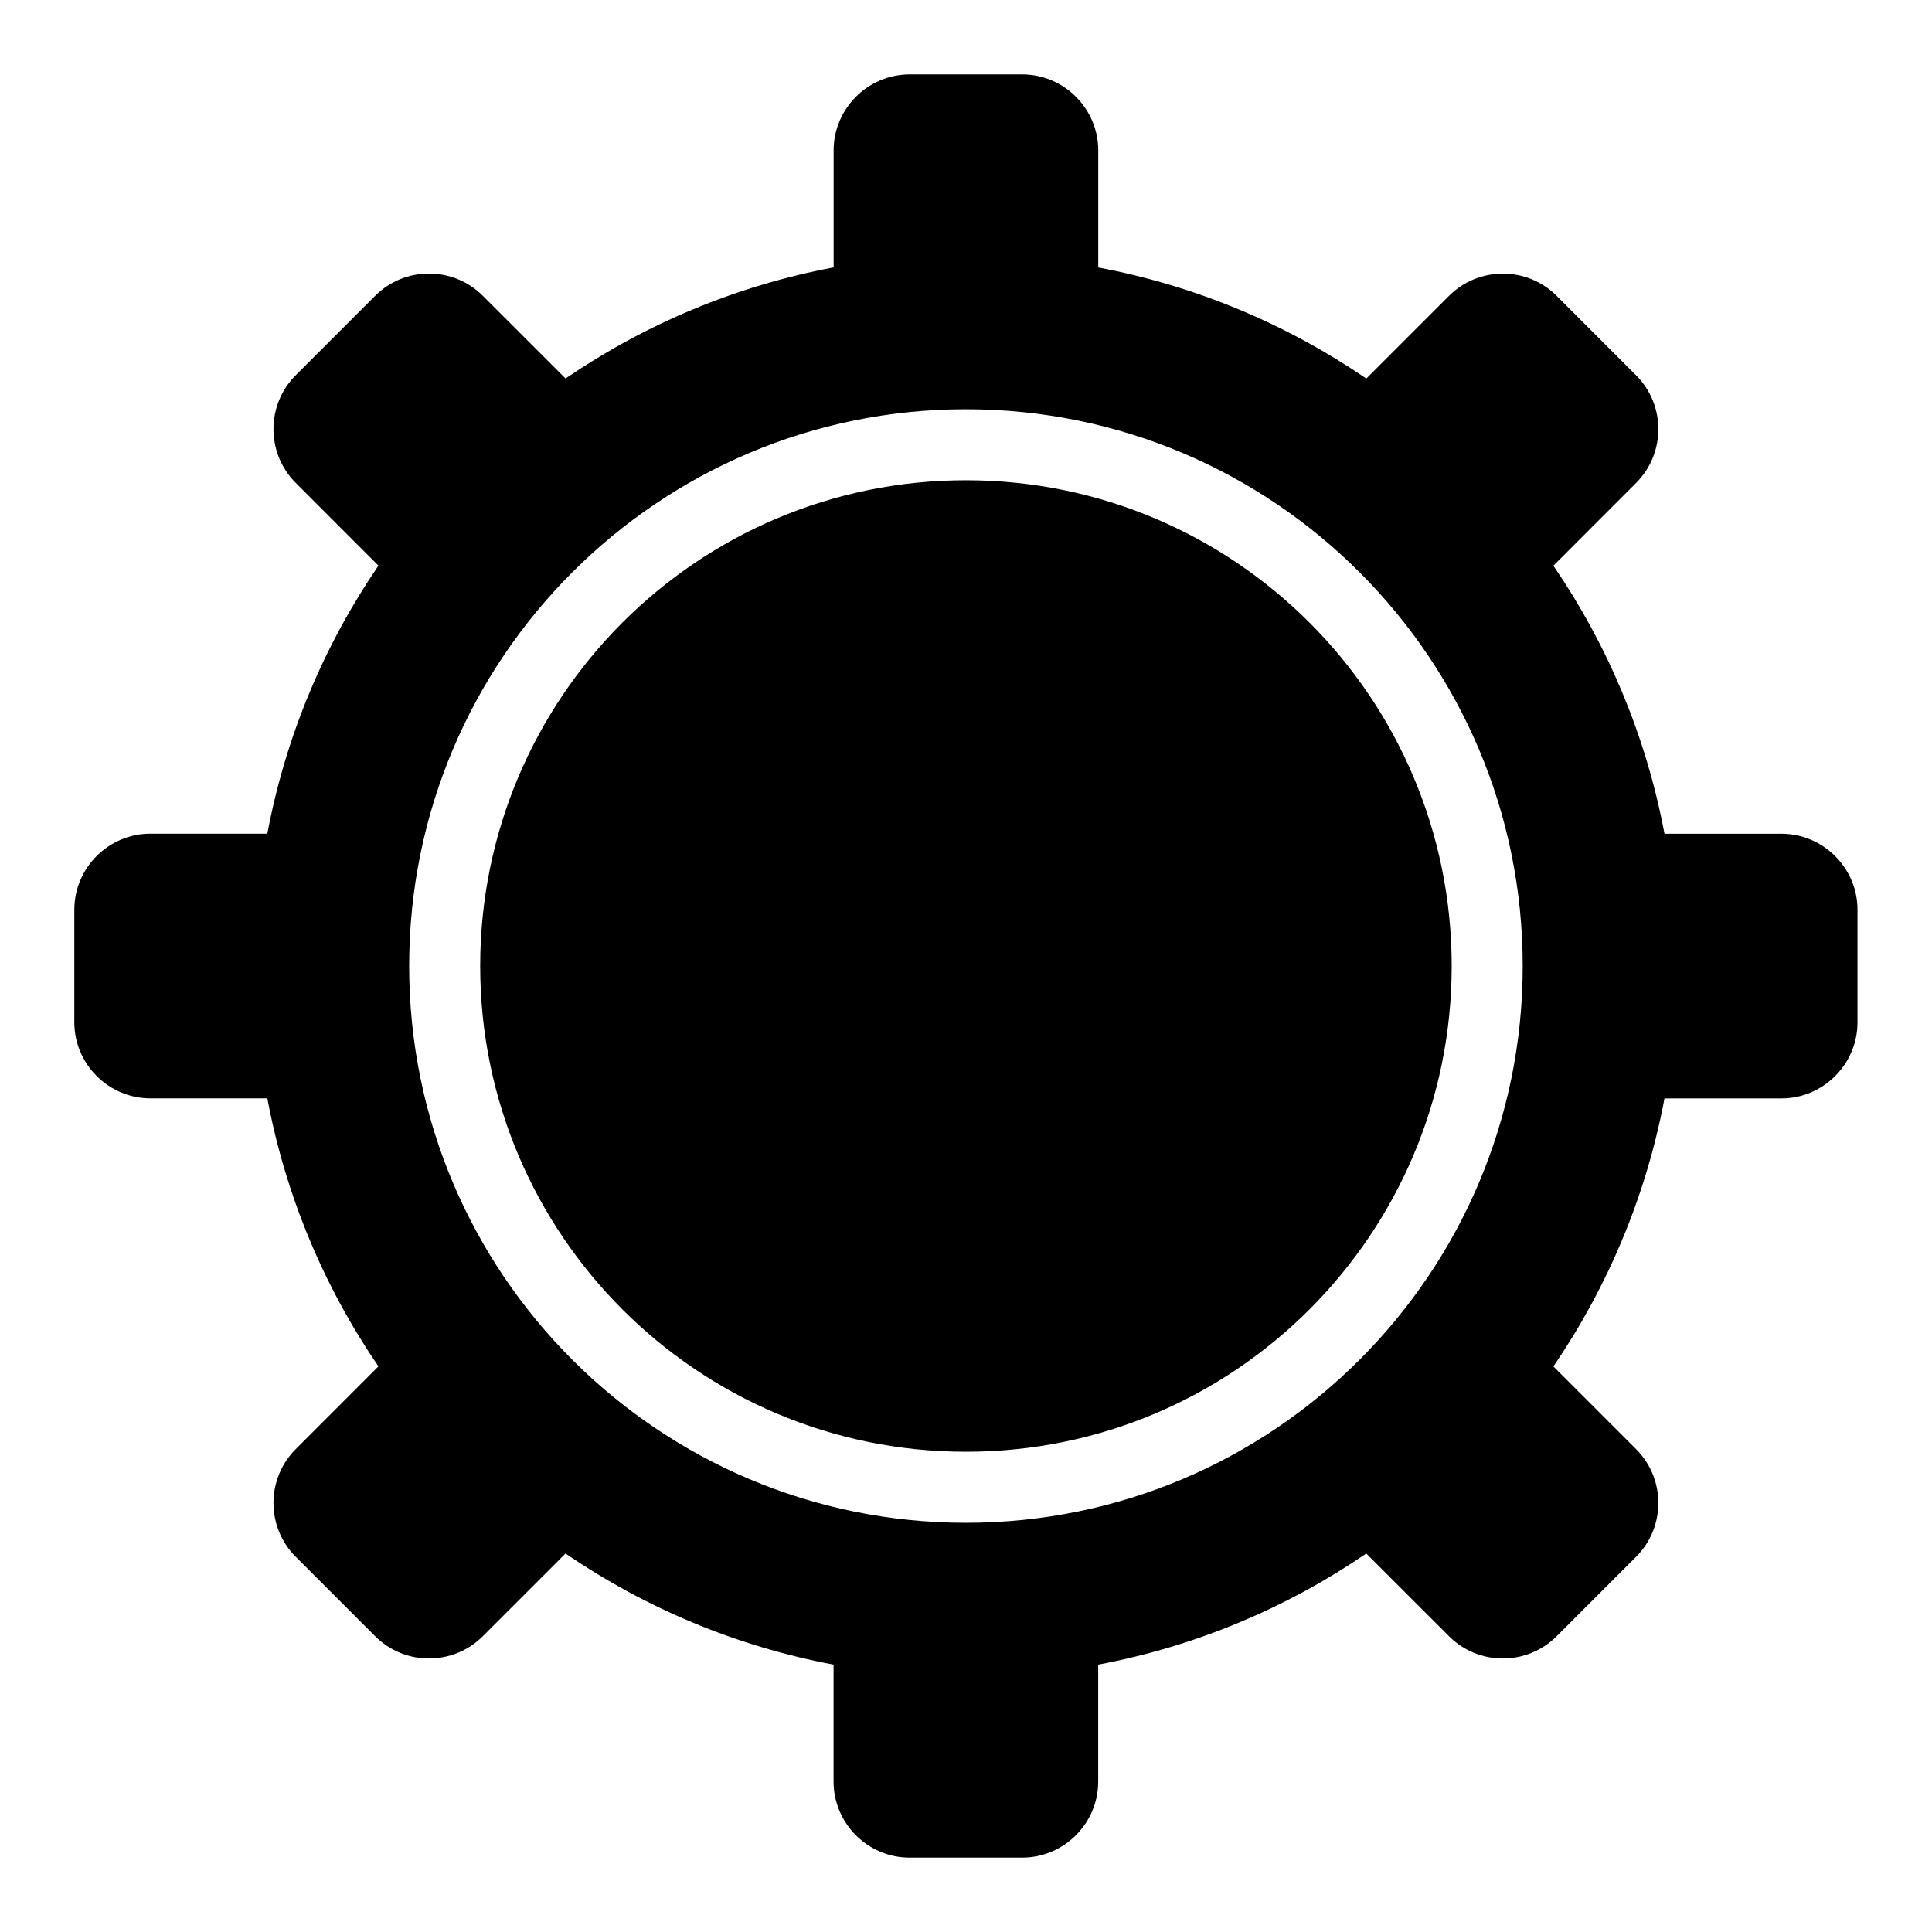 <?xml version="1.0" encoding="UTF-8"?>
<!-- Uploaded to: ICON Repo, www.iconrepo.com, Generator: ICON Repo Mixer Tools -->
<svg fill="#000000" width="800px" height="800px" version="1.1" viewBox="144 144 512 512" xmlns="http://www.w3.org/2000/svg">
 <path d="m435.05 214.88c25.953 4.883 50.012 15.086 71.039 29.441l21.93-21.93c7.844-7.844 20.66-7.844 28.492 0l21.086 21.086c7.844 7.844 7.844 20.66 0 28.492l-21.93 21.945c14.359 21.008 24.562 45.086 29.441 71.039h31c11.078 0 20.148 9.07 20.148 20.148v29.836c0 11.078-9.07 20.148-20.148 20.148h-31c-4.883 25.953-15.086 50.012-29.441 71.039l21.93 21.93c7.844 7.844 7.844 20.66 0 28.492l-21.086 21.086c-7.844 7.844-20.66 7.844-28.492 0l-21.945-21.93c-21.008 14.359-45.086 24.562-71.039 29.441v31c0 11.078-9.07 20.148-20.148 20.148h-29.836c-11.078 0-20.148-9.07-20.148-20.148v-31c-25.953-4.883-50.012-15.086-71.039-29.441l-21.93 21.93c-7.844 7.844-20.66 7.844-28.492 0l-21.086-21.086c-7.844-7.844-7.844-20.66 0-28.492l21.93-21.945c-14.359-21.008-24.562-45.086-29.441-71.039h-31c-11.078 0-20.148-9.07-20.148-20.148v-29.836c0-11.078 9.07-20.148 20.148-20.148h31c4.883-25.953 15.086-50.012 29.441-71.039l-21.93-21.945c-7.844-7.844-7.844-20.66 0-28.492l21.086-21.086c7.844-7.844 20.66-7.844 28.492 0l21.945 21.93c21.008-14.344 45.086-24.562 71.039-29.441v-31c0-11.078 9.07-20.148 20.148-20.148h29.836c11.078 0 20.148 9.07 20.148 20.148zm-35.066 56.391c71.098 0 128.73 57.633 128.73 128.73s-57.633 128.73-128.73 128.73c-71.098 0-128.73-57.633-128.73-128.73s57.633-128.73 128.73-128.73zm0-18.816c81.48 0 147.55 66.066 147.55 147.55 0 81.48-66.066 147.55-147.55 147.55s-147.55-66.066-147.55-147.55c0-81.48 66.066-147.55 147.55-147.55z" fill-rule="evenodd"/>
</svg>